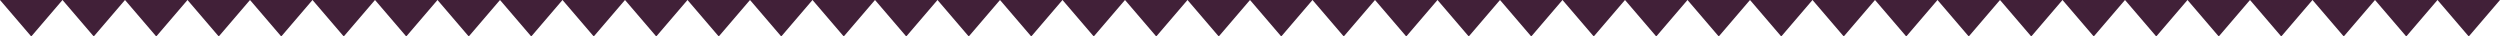 <?xml version="1.0" encoding="UTF-8"?> <svg xmlns="http://www.w3.org/2000/svg" id="Layer_1" version="1.1" viewBox="0 0 1920 28"><defs><style> .st0 { fill: #412038; } </style></defs><g><polygon class="st0" points="1008 0 960 0 984 28 1008 0"></polygon><polygon class="st0" points="1056 0 1008 0 1032 28 1056 0"></polygon><polygon class="st0" points="1104 0 1056 0 1080 28 1104 0"></polygon><polygon class="st0" points="1152 0 1104 0 1128 28 1152 0"></polygon><polygon class="st0" points="1200 0 1152 0 1176 28 1200 0"></polygon><polygon class="st0" points="1248 0 1200 0 1224 28 1248 0"></polygon><polygon class="st0" points="1296 0 1248 0 1272 28 1296 0"></polygon><polygon class="st0" points="1344 0 1296 0 1320 28 1344 0"></polygon><polygon class="st0" points="1392 0 1344 0 1368 28 1392 0"></polygon><polygon class="st0" points="1440 0 1392 0 1416 28 1440 0"></polygon><polygon class="st0" points="1488 0 1440 0 1464 28 1488 0"></polygon><polygon class="st0" points="1536 0 1488 0 1512 28 1536 0"></polygon><polygon class="st0" points="1584 0 1536 0 1560 28 1584 0"></polygon><polygon class="st0" points="1632 0 1584 0 1608 28 1632 0"></polygon><polygon class="st0" points="1680 0 1632 0 1656 28 1680 0"></polygon><polygon class="st0" points="1728 0 1680 0 1704 28 1728 0"></polygon><polygon class="st0" points="1776 0 1728 0 1752 28 1776 0"></polygon><polygon class="st0" points="1824 0 1776 0 1800 28 1824 0"></polygon><polygon class="st0" points="1872 0 1824 0 1848 28 1872 0"></polygon><polygon class="st0" points="1920 0 1872 0 1896 28 1920 0"></polygon></g><g><polygon class="st0" points="48 0 0 0 24 28 48 0"></polygon><polygon class="st0" points="96 0 48 0 72 28 96 0"></polygon><polygon class="st0" points="144 0 96 0 120 28 144 0"></polygon><polygon class="st0" points="192 0 144 0 168 28 192 0"></polygon><polygon class="st0" points="240 0 192 0 216 28 240 0"></polygon><polygon class="st0" points="288 0 240 0 264 28 288 0"></polygon><polygon class="st0" points="336 0 288 0 312 28 336 0"></polygon><polygon class="st0" points="384 0 336 0 360 28 384 0"></polygon><polygon class="st0" points="432 0 384 0 408 28 432 0"></polygon><polygon class="st0" points="480 0 432 0 456 28 480 0"></polygon><polygon class="st0" points="528 0 480 0 504 28 528 0"></polygon><polygon class="st0" points="576 0 528 0 552 28 576 0"></polygon><polygon class="st0" points="624 0 576 0 600 28 624 0"></polygon><polygon class="st0" points="672 0 624 0 648 28 672 0"></polygon><polygon class="st0" points="720 0 672 0 696 28 720 0"></polygon><polygon class="st0" points="768 0 720 0 744 28 768 0"></polygon><polygon class="st0" points="816 0 768 0 792 28 816 0"></polygon><polygon class="st0" points="864 0 816 0 840 28 864 0"></polygon><polygon class="st0" points="912 0 864 0 888 28 912 0"></polygon><polygon class="st0" points="960 0 912 0 936 28 960 0"></polygon></g></svg> 